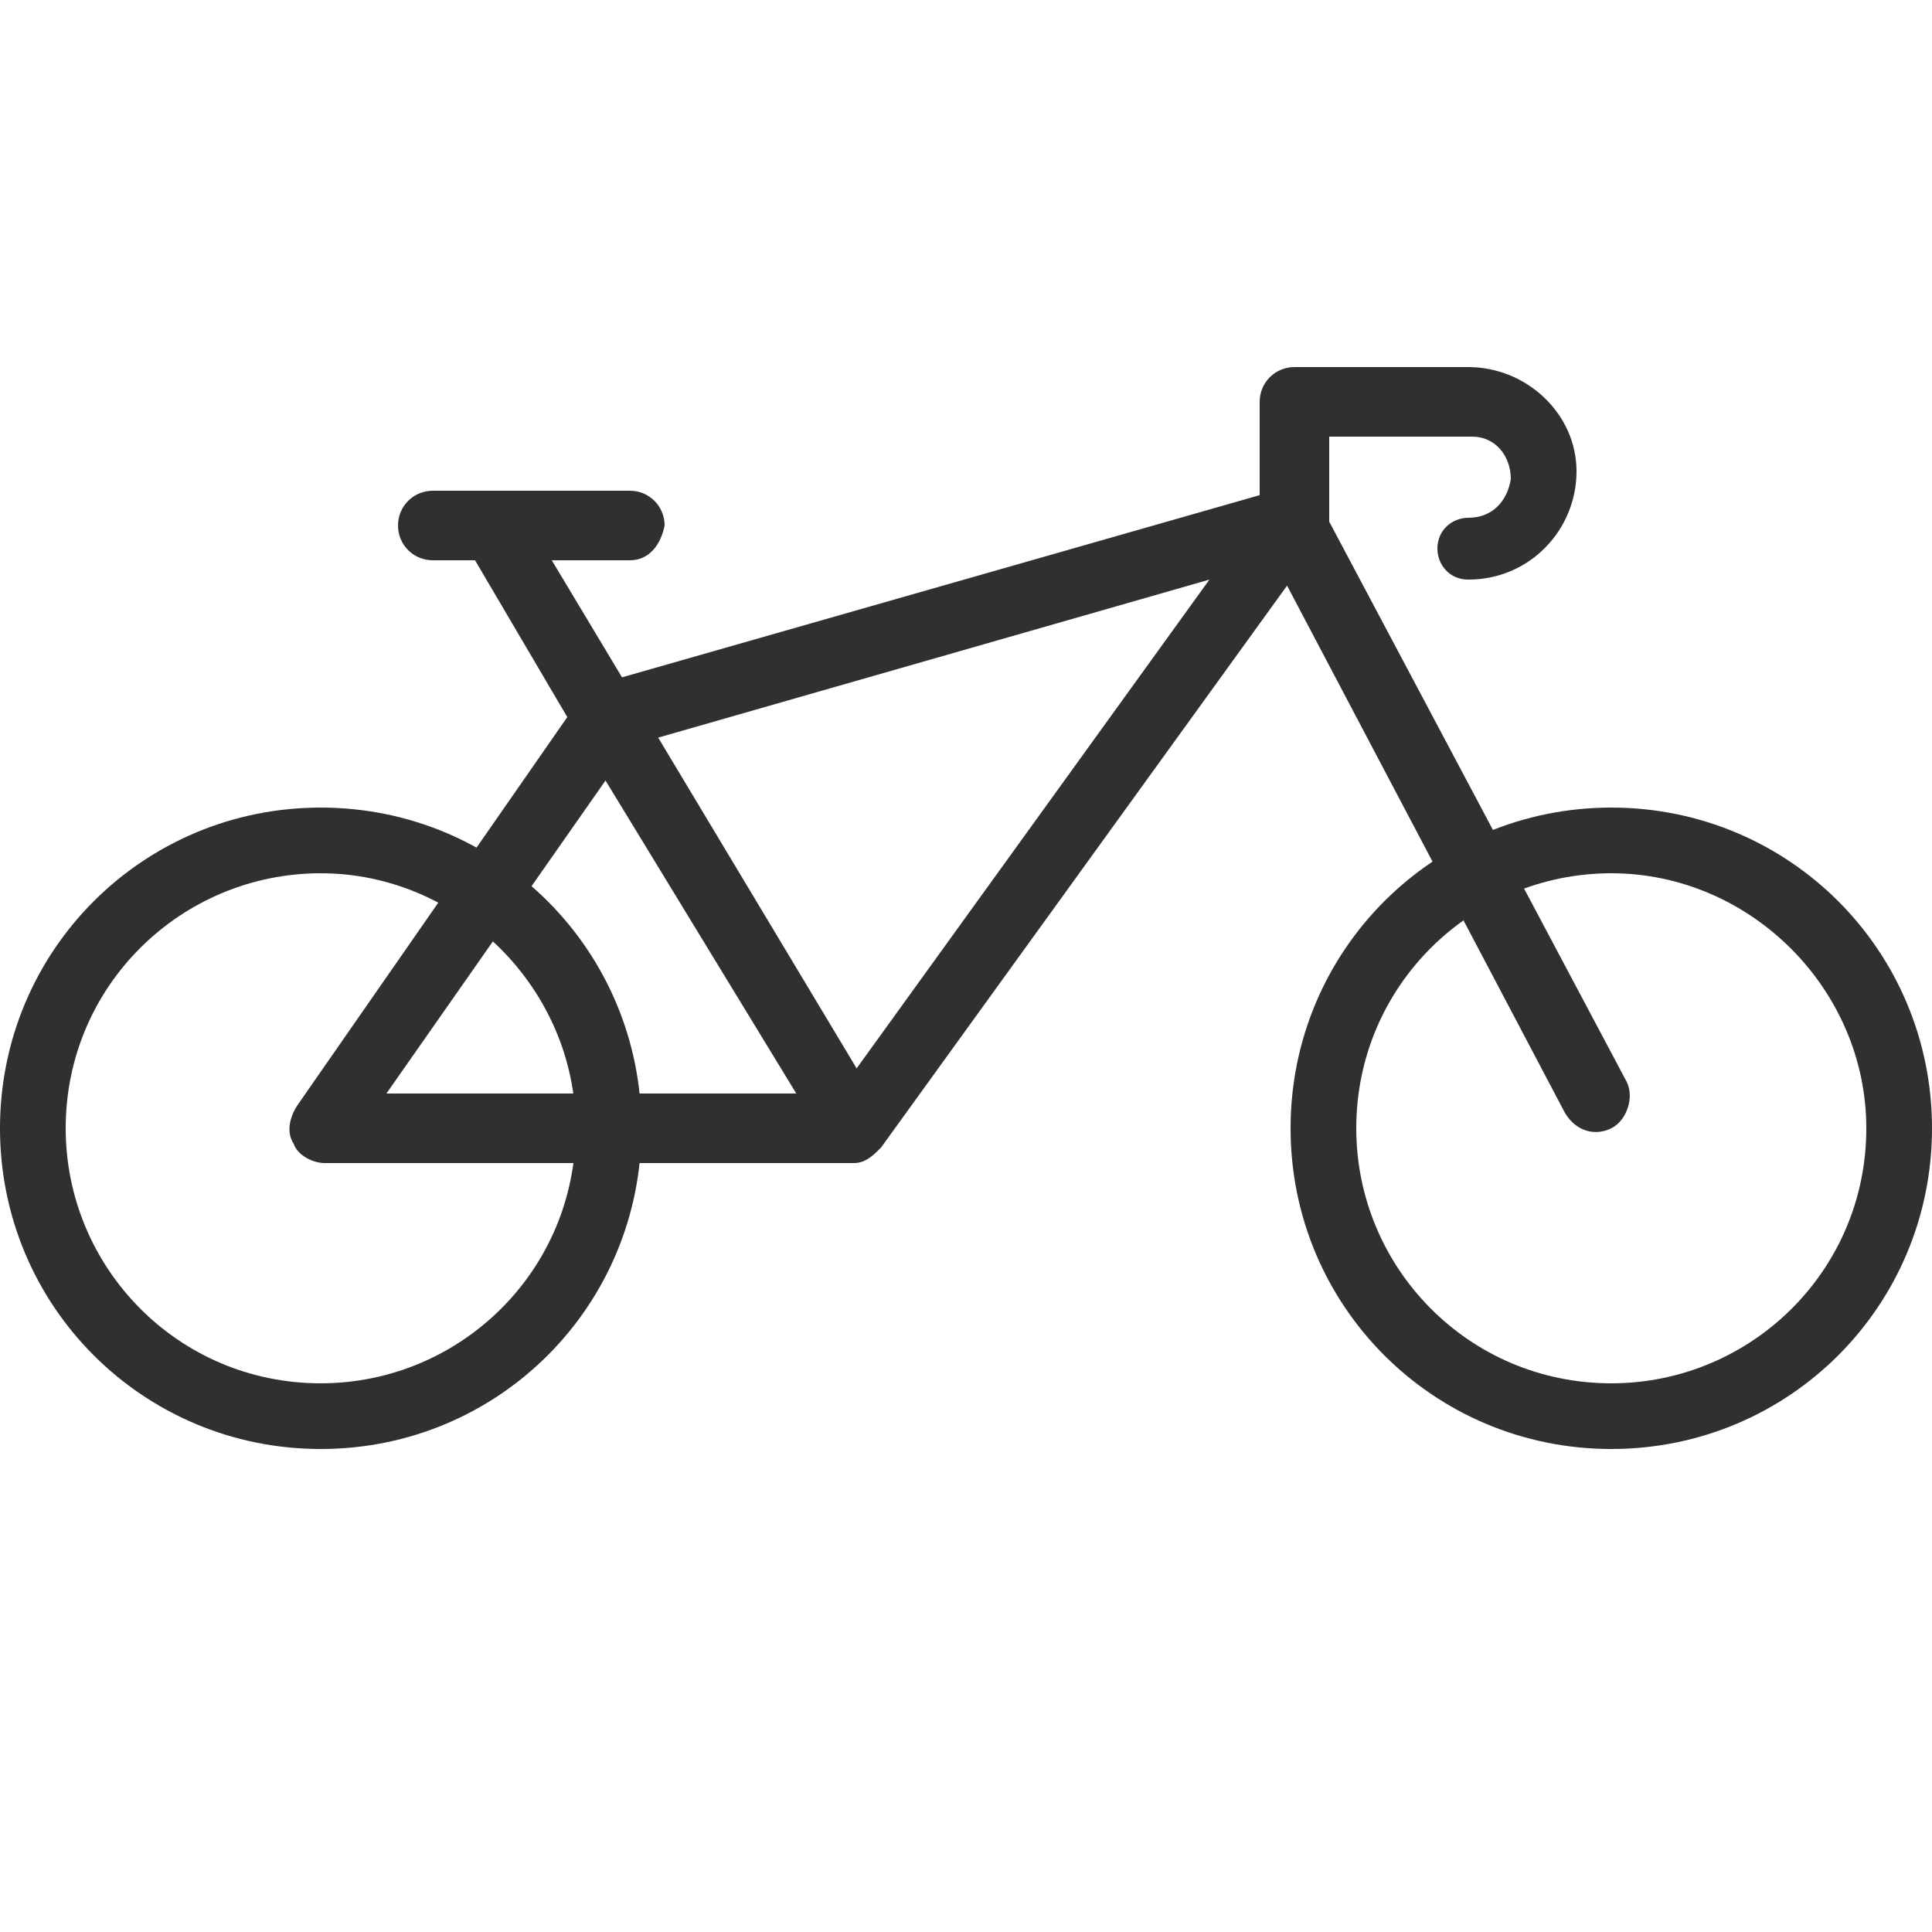 <?xml version="1.0" encoding="utf-8"?>
<!-- Generator: Adobe Illustrator 27.0.0, SVG Export Plug-In . SVG Version: 6.00 Build 0)  -->
<svg version="1.1" id="a" xmlns="http://www.w3.org/2000/svg" xmlns:xlink="http://www.w3.org/1999/xlink" x="0px" y="0px"
	 viewBox="0 0 50 50" style="enable-background:new 0 0 50 50;" xml:space="preserve">
<style type="text/css">
	.st0{fill:#303032;}
</style>
<g>
	<g>
		<path class="st0" d="M8.3,37.5c-4.6,0-8.3-3.7-8.3-8.3s3.7-8.3,8.3-8.3c4.6,0,8.3,3.7,8.3,8.3S12.9,37.5,8.3,37.5z M8.3,22.6
			c-3.6,0-6.6,2.9-6.6,6.6c0,3.6,2.9,6.6,6.6,6.6c3.6,0,6.6-2.9,6.6-6.6C14.9,25.6,11.9,22.6,8.3,22.6z"/>
	</g>
	<g>
		<path class="st0" d="M41.7,37.5c-4.6,0-8.3-3.7-8.3-8.3s3.7-8.3,8.3-8.3c4.6,0,8.3,3.7,8.3,8.3S46.3,37.5,41.7,37.5z M41.7,22.6
			c-3.6,0-6.6,2.9-6.6,6.6c0,3.6,2.9,6.6,6.6,6.6c3.6,0,6.6-2.9,6.6-6.6C48.3,25.6,45.3,22.6,41.7,22.6z"/>
	</g>
	<g>
		<path class="st0" d="M41.7,29.2c-0.4,0.2-0.9,0.1-1.2-0.4L32.7,14c-0.1-0.1-0.1-0.3-0.1-0.4v-3.2c0-0.5,0.4-0.9,0.9-0.9H38
			c1.5,0,2.8,1.2,2.8,2.7c0,1.5-1.2,2.8-2.8,2.8h0c-0.5,0-0.8-0.4-0.8-0.8v0c0-0.5,0.4-0.8,0.8-0.8l0,0c0.6,0,1-0.4,1.1-1
			c0-0.6-0.4-1.1-1-1.1h-3.7v2.2L42.1,28C42.3,28.4,42.1,29,41.7,29.2L41.7,29.2z"/>
	</g>
	<g>
		<path class="st0" d="M22.1,30.1H8.4c-0.3,0-0.7-0.2-0.8-0.5c-0.2-0.3-0.1-0.7,0.1-1L15,18.1c0.1-0.2,0.3-0.3,0.5-0.4l17.5-5
			c0.4-0.1,0.8,0,1,0.4c0.2,0.3,0.2,0.8,0,1.1L22.8,29.7C22.6,29.9,22.4,30.1,22.1,30.1z M10,28.3h11.7l9.6-13.3l-15,4.3L10,28.3z"
			/>
	</g>
	<g>
		<path class="st0" d="M16.3,14.5h-5.1c-0.5,0-0.9-0.4-0.9-0.9l0,0c0-0.5,0.4-0.9,0.9-0.9h5.1c0.5,0,0.9,0.4,0.9,0.9l0,0
			C17.1,14.1,16.8,14.5,16.3,14.5z"/>
	</g>
	<g>
		<polygon class="st0" points="21.4,29.6 15,19.1 12,14 13.5,13.2 16.5,18.2 22.8,28.7 		"/>
	</g>
</g>
</svg>
